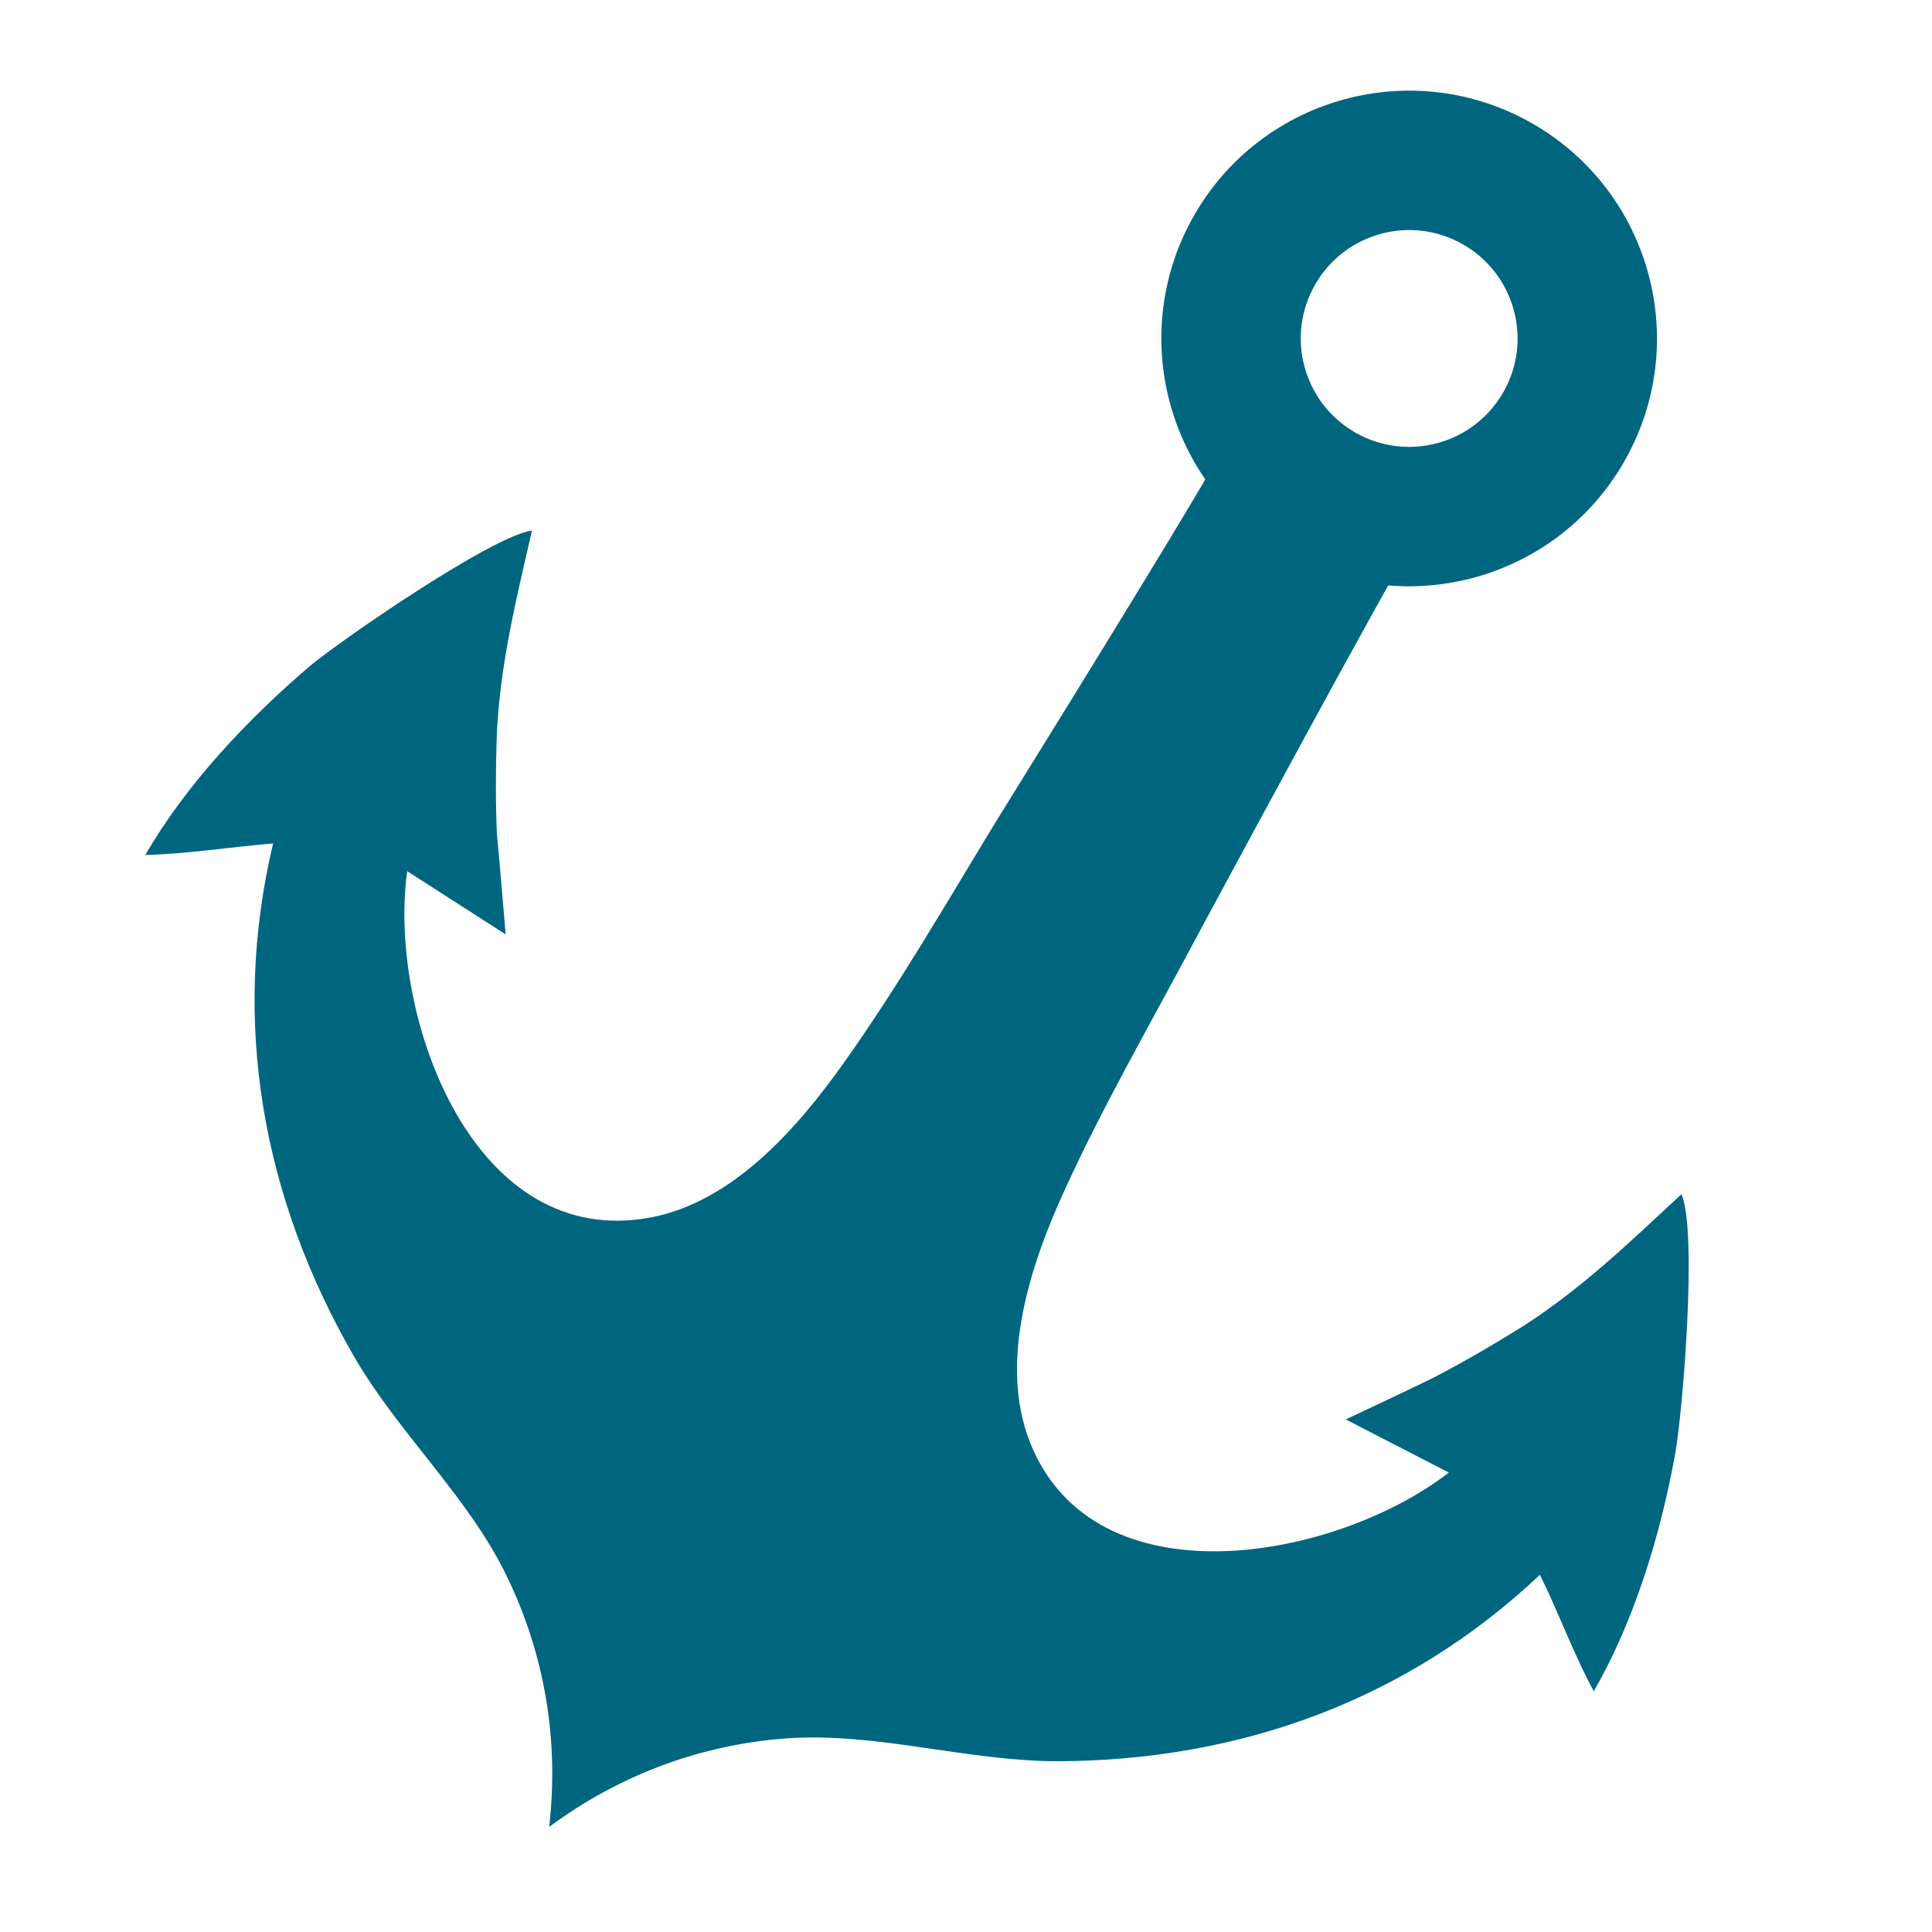 <svg width="148" height="148" viewBox="0 0 148 148" fill="none" xmlns="http://www.w3.org/2000/svg">
<g clip-path="url(#clip0)">
<path d="M94.357 33.151C92.378 37.081 77.808 60.476 76.214 63.069C72.478 69.205 68.887 75.425 64.716 81.31C61.04 86.505 55.891 92.411 49.255 93.361C35.941 95.333 29.716 77.494 31.192 66.736L38.736 71.579C38.736 71.579 38.16 64.71 38.063 63.873C37.96 61.374 37.971 58.844 38.055 56.356C38.289 50.929 39.55 45.901 40.75 40.642C37.718 41.038 26.163 49.002 23.742 51.019C18.973 55.096 14.258 60.081 11.132 65.496C14.369 65.414 17.672 64.881 20.92 64.611C17.681 78.254 20.095 91.648 27.024 103.747C30.438 109.718 35.838 114.592 38.792 120.688C41.717 126.67 42.836 133.267 42.071 139.948C47.474 135.945 53.748 133.616 60.39 133.158C67.219 132.71 74.067 134.908 81.018 134.92C94.961 134.872 107.767 130.265 117.963 120.638C119.395 123.514 120.543 126.714 122.09 129.558C125.216 124.143 127.219 117.494 128.323 111.399C128.901 108.22 130.051 94.346 128.806 91.481C124.852 95.15 121.127 98.756 116.545 101.672C114.432 102.988 112.246 104.263 110.03 105.423C109.33 105.8 103.093 108.736 103.093 108.736L110.986 112.805C102.408 119.463 83.846 122.991 78.897 110.475C76.474 104.295 78.942 96.841 81.603 91.06C84.572 84.578 88.205 78.285 91.579 71.939C93.027 69.263 106.118 44.916 108.417 41.268L94.357 33.151Z" fill="#006680"/>
<path fill-rule="evenodd" clip-rule="evenodd" d="M98.458 42.367C107.536 47.609 119.145 44.498 124.387 35.419C129.628 26.341 126.517 14.732 117.439 9.491C108.36 4.249 96.752 7.36 91.51 16.438C86.269 25.517 89.379 37.126 98.458 42.367ZM103.796 33.12C107.768 35.414 112.847 34.053 115.14 30.081C117.433 26.109 116.072 21.03 112.1 18.737C108.129 16.444 103.05 17.805 100.757 21.777C98.463 25.748 99.824 30.827 103.796 33.12Z" fill="#006680"/>
</g>
<defs>
<clipPath id="clip0">
<rect width="148" height="148" fill="white"/>
</clipPath>
</defs>
</svg>
